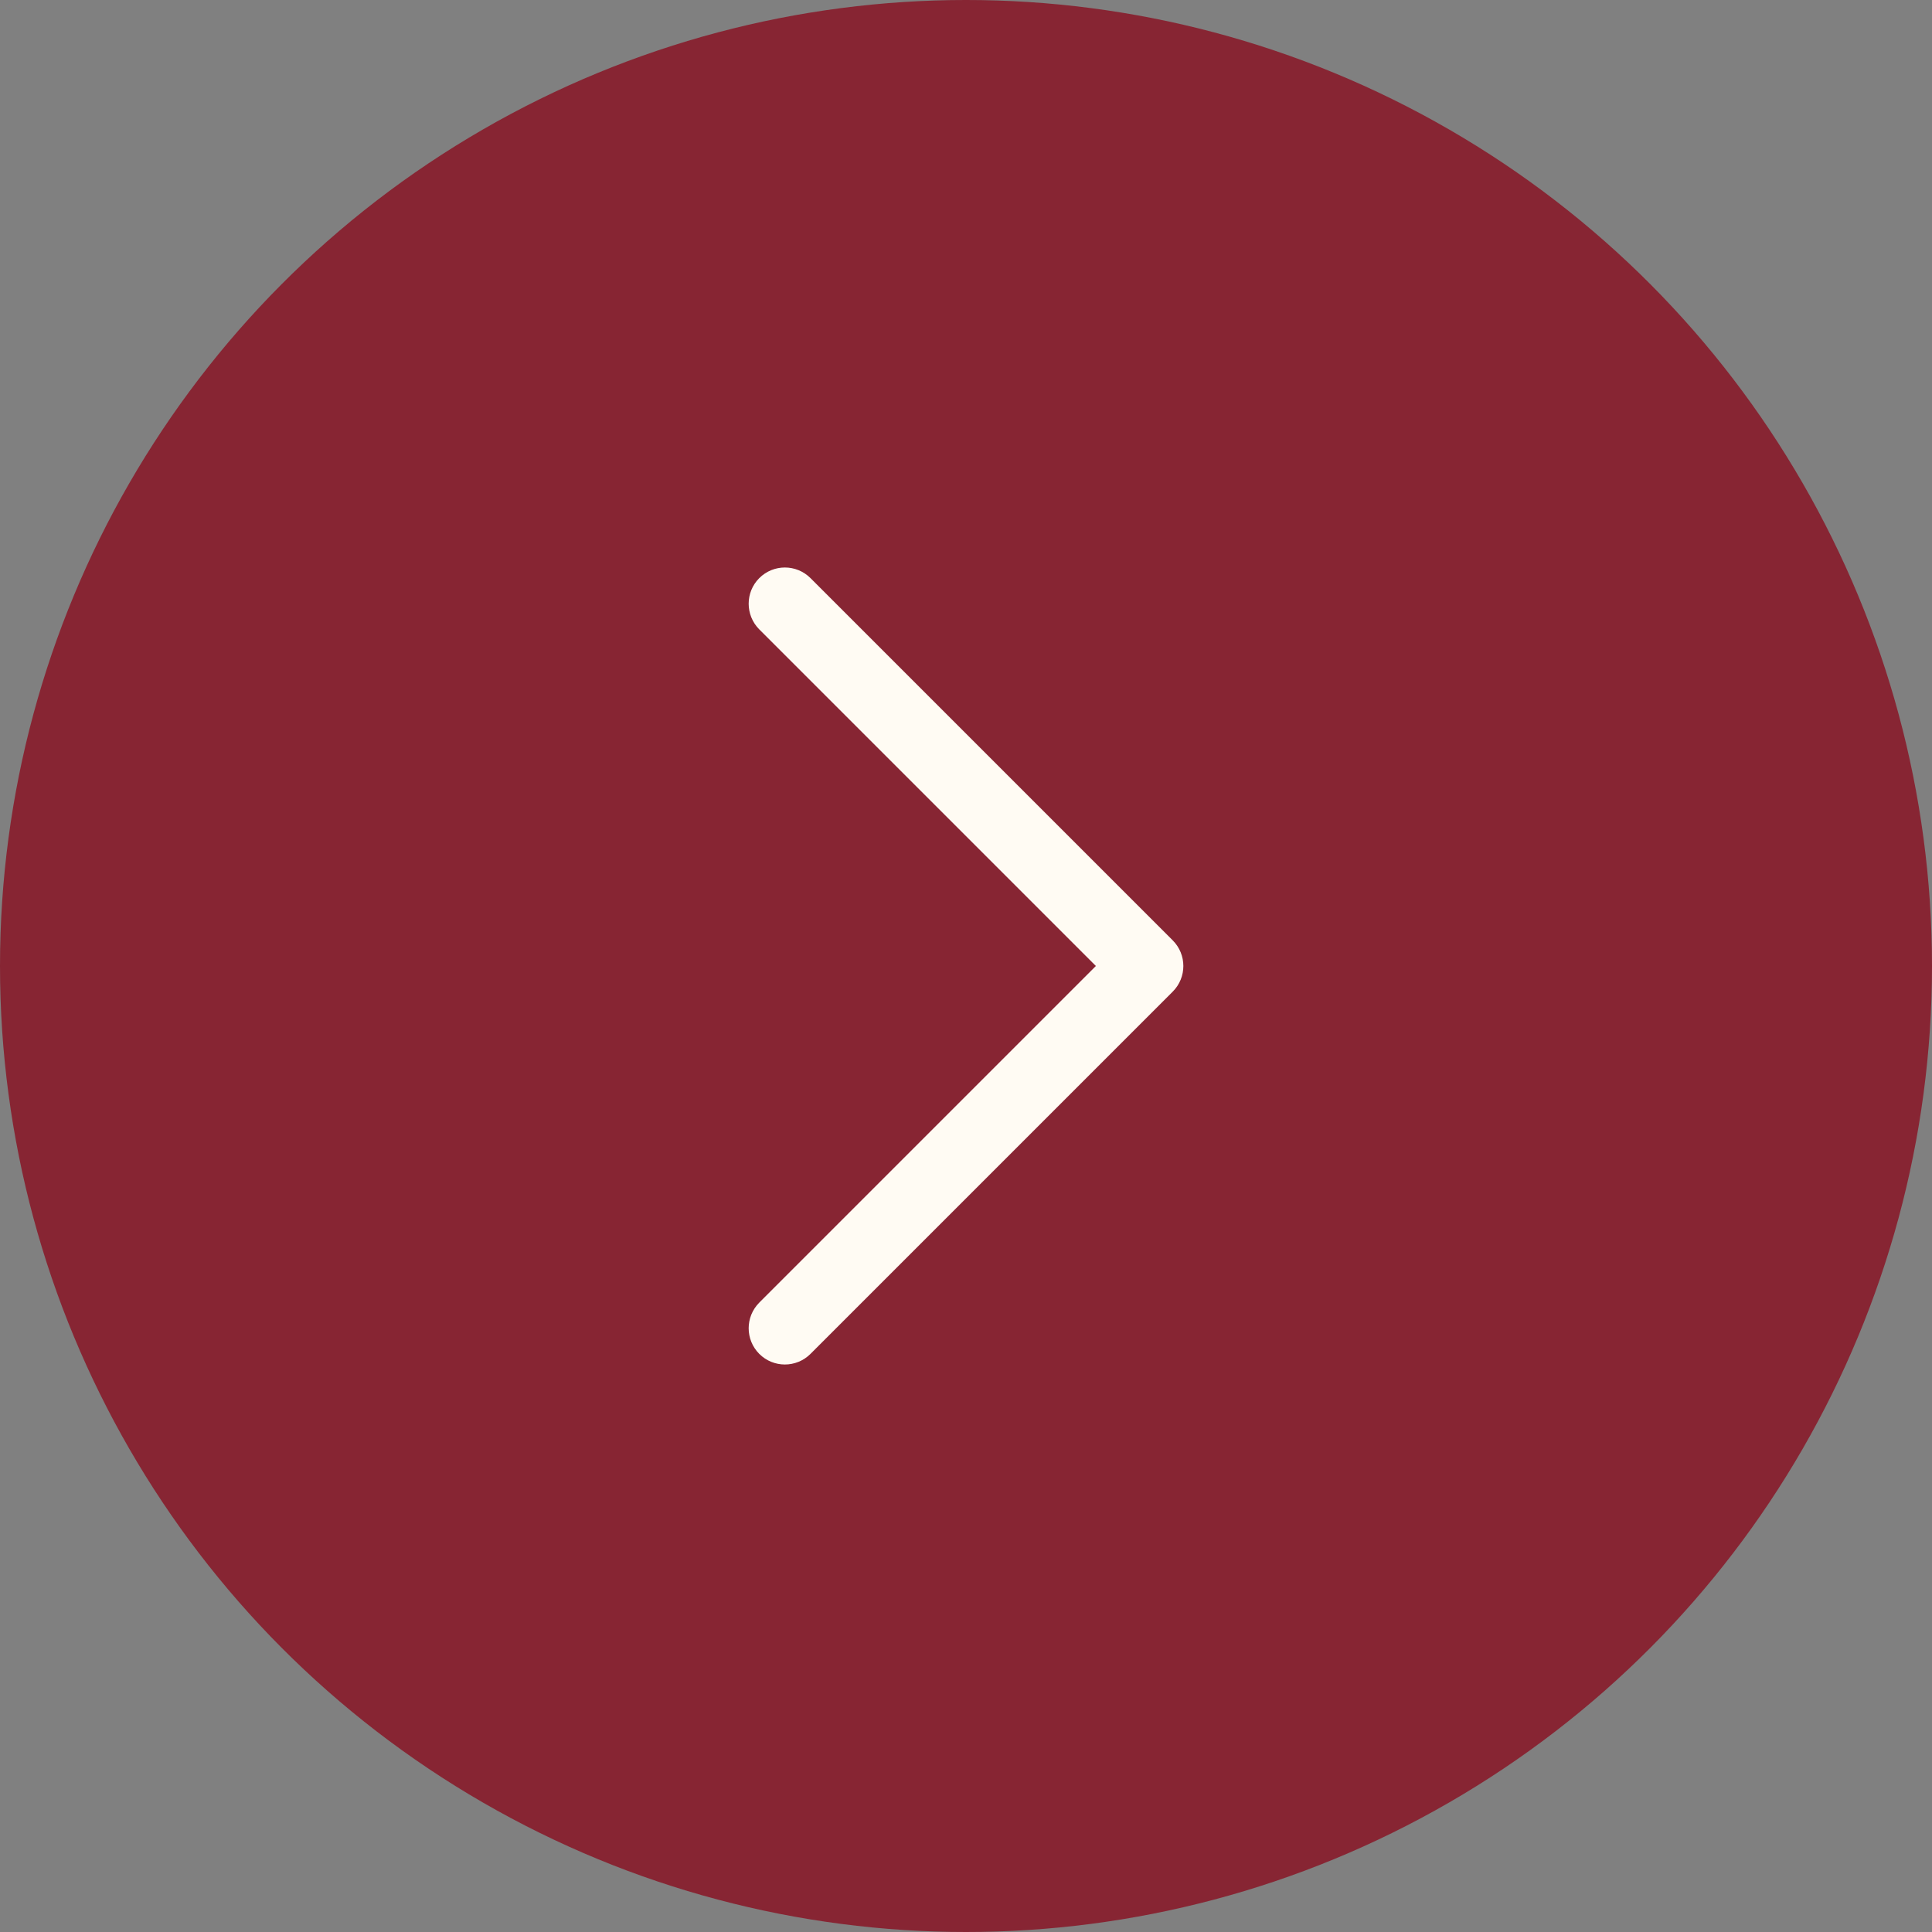<?xml version="1.0" encoding="UTF-8"?> <svg xmlns="http://www.w3.org/2000/svg" width="22" height="22" viewBox="0 0 22 22" fill="none"><rect x="0" y="0" width="22" height="22" fill="#808080" stroke="none"/><circle cx="11" cy="11" r="11" fill="#872533"></circle><path d="M13.475 11C13.475 11.105 13.435 11.211 13.354 11.292L9.229 15.417C9.068 15.578 8.807 15.578 8.646 15.417C8.485 15.255 8.485 14.995 8.646 14.833L12.479 11L8.646 7.167C8.485 7.005 8.485 6.744 8.646 6.583C8.807 6.422 9.068 6.422 9.229 6.583L13.354 10.708C13.435 10.789 13.475 10.895 13.475 11Z" fill="#FFFBF3"></path></svg> 